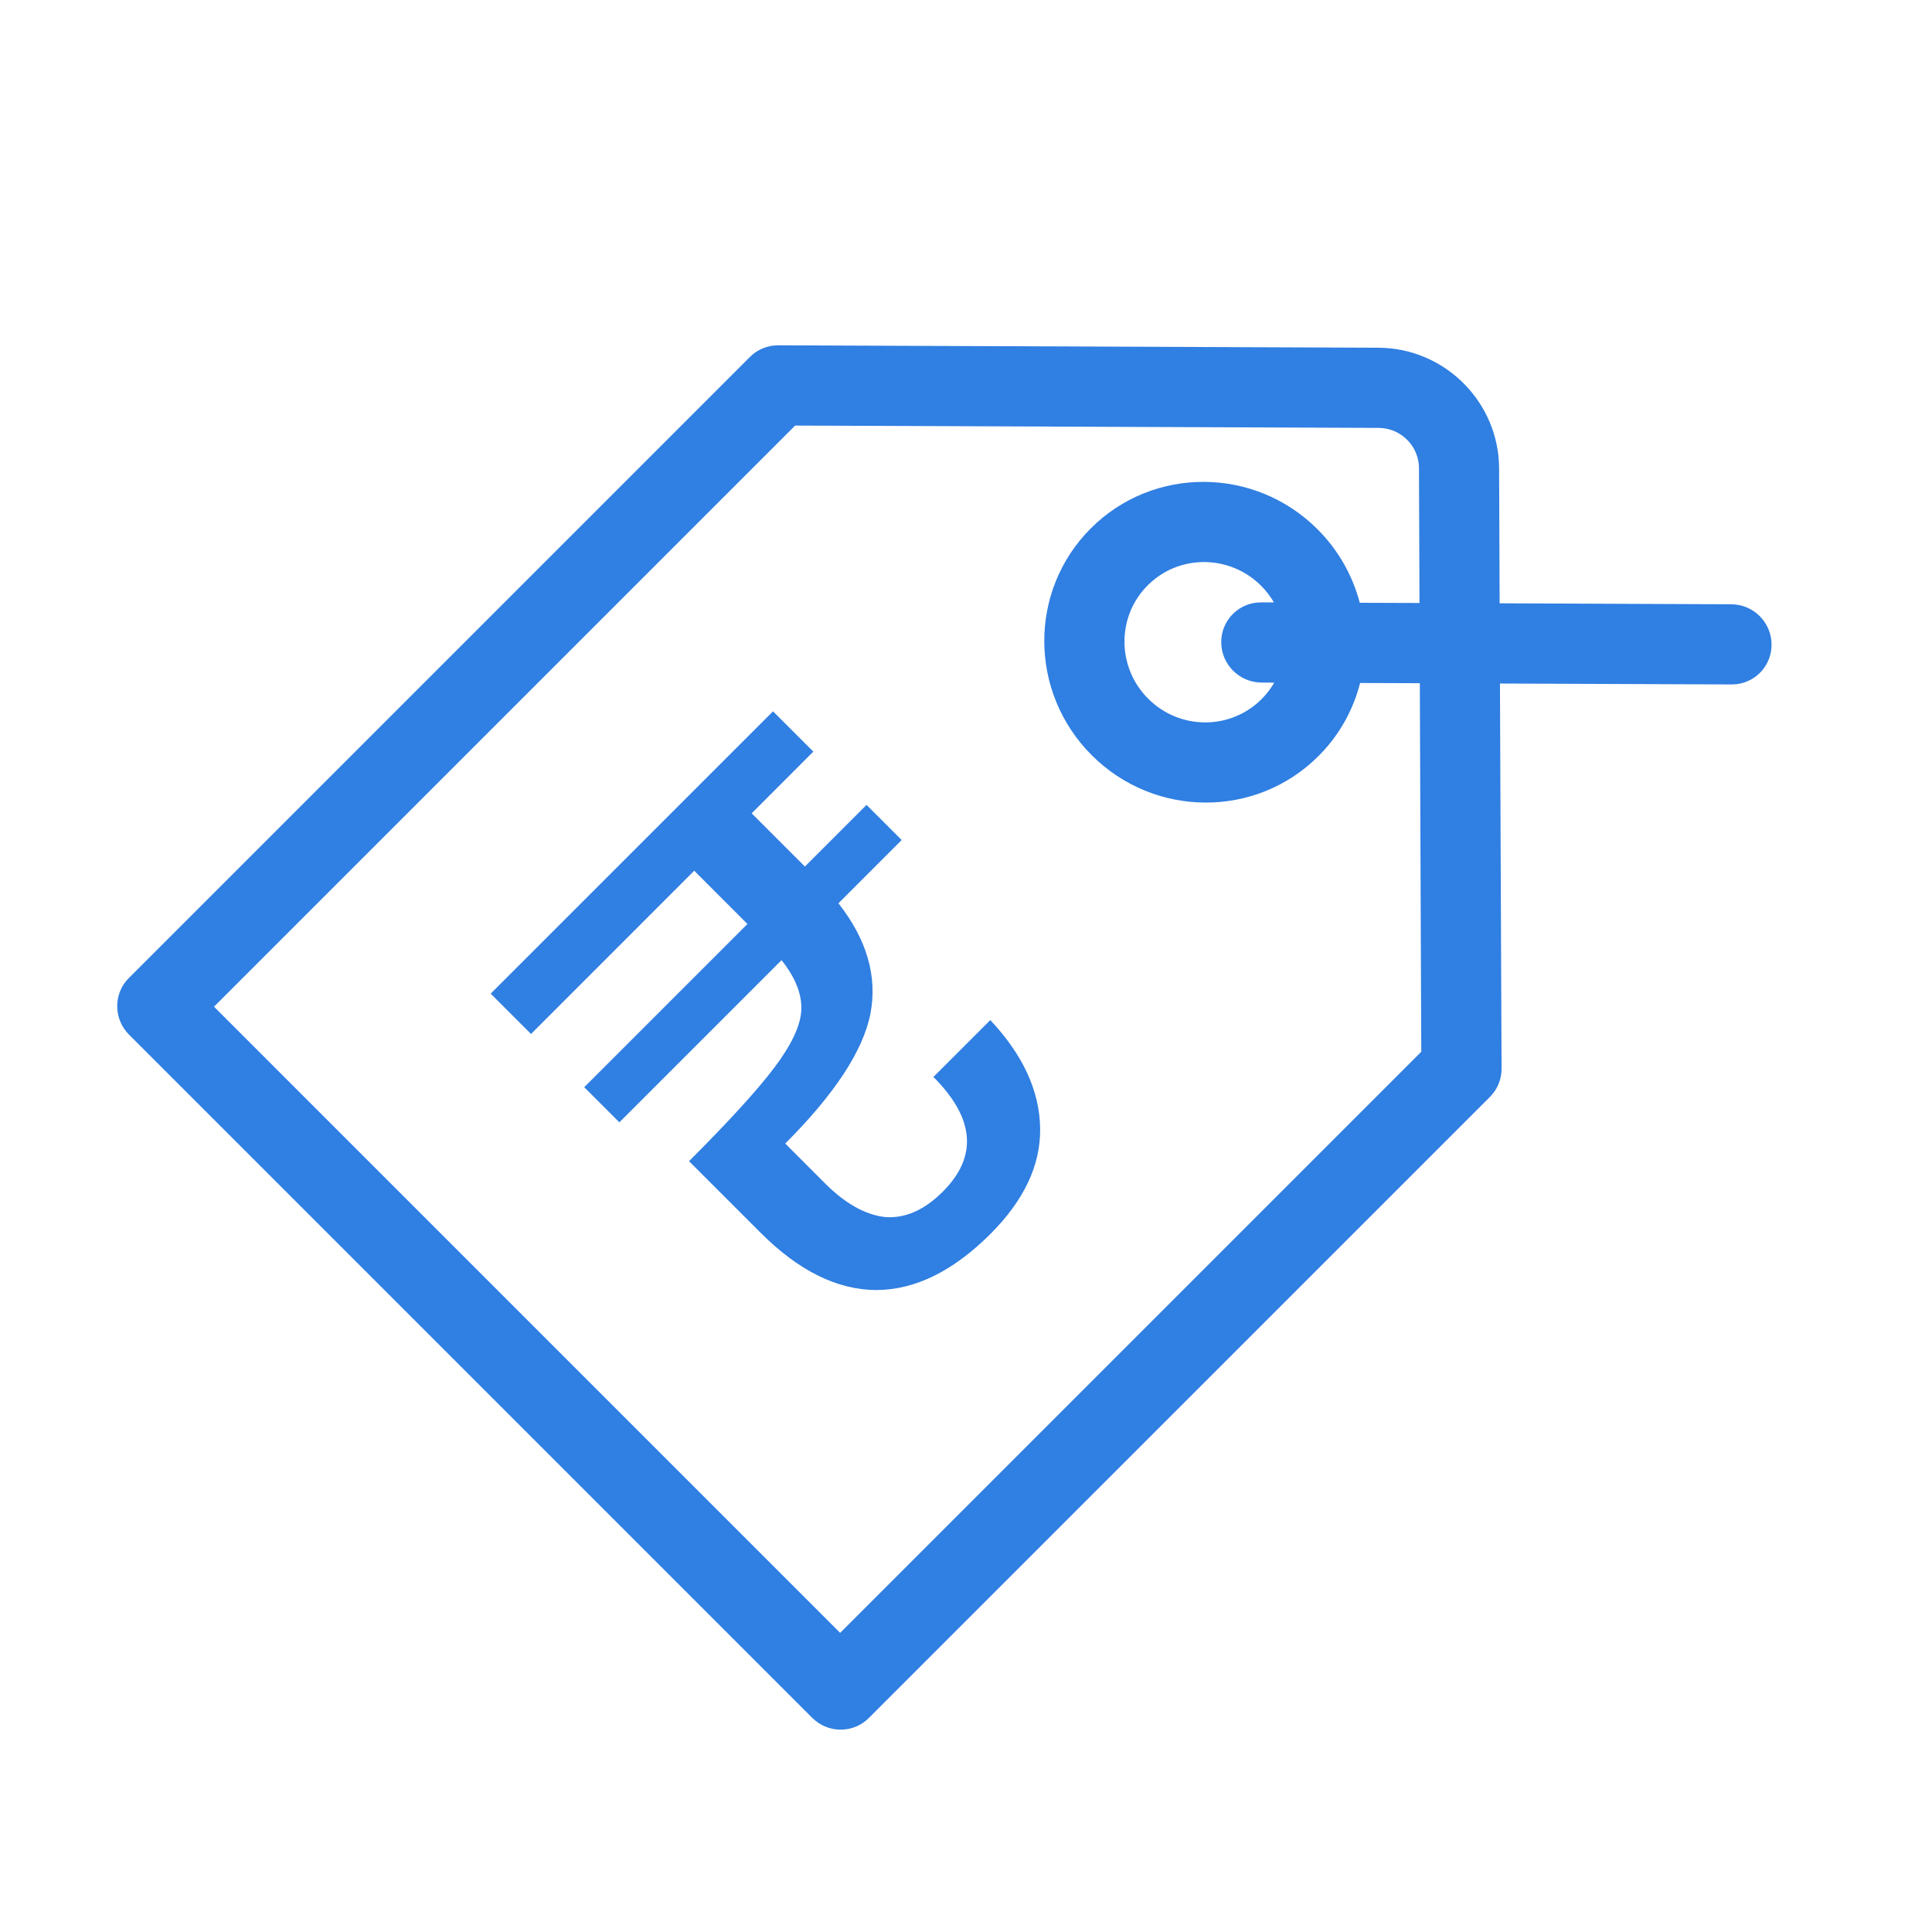 <svg width="48" height="48" viewBox="0 0 48 48" fill="none" xmlns="http://www.w3.org/2000/svg">
<path d="M18.632 8.868C18.787 8.713 18.989 8.615 19.204 8.587L19.335 8.579L34.245 8.639C35.83 8.646 37.131 9.884 37.238 11.443L37.245 11.639L37.258 14.989L43.014 15.013C43.564 15.015 44.012 15.463 44.014 16.013C44.016 16.521 43.638 16.938 43.147 16.998L43.022 17.005L37.266 16.982L37.306 26.549C37.307 26.77 37.235 26.982 37.103 27.154L37.017 27.253L21.586 42.683C21.227 43.043 20.657 43.067 20.265 42.755L20.178 42.678L3.207 25.707C2.844 25.345 2.816 24.775 3.124 24.385L3.201 24.299L18.632 8.868ZM19.755 10.573L5.317 25.011L20.873 40.568L35.311 26.13L35.275 16.974L33.791 16.969C33.637 17.575 33.338 18.15 32.894 18.641L32.757 18.784C31.208 20.334 28.685 20.324 27.123 18.762C25.561 17.2 25.551 14.677 27.1 13.128C28.65 11.578 31.172 11.588 32.734 13.15C33.259 13.675 33.608 14.308 33.783 14.976L35.267 14.981L35.254 11.631C35.252 11.166 34.931 10.774 34.499 10.663L34.379 10.639L34.254 10.631L19.755 10.573ZM19.206 17.673L20.207 18.674L18.675 20.207L19.997 21.529L21.529 19.997L22.402 20.87L20.831 22.442C21.538 23.343 21.803 24.26 21.625 25.191C21.438 26.114 20.733 27.187 19.509 28.411L20.497 29.4C21.002 29.905 21.502 30.184 21.996 30.238C22.49 30.274 22.966 30.064 23.424 29.606C24.296 28.734 24.218 27.784 23.191 26.757L24.604 25.344C25.417 26.209 25.829 27.106 25.842 28.035C25.855 28.946 25.444 29.82 24.607 30.657C23.682 31.581 22.738 32.046 21.774 32.051C20.802 32.047 19.846 31.575 18.904 30.634L17.119 28.849C18.114 27.854 18.82 27.08 19.236 26.527C19.66 25.965 19.884 25.494 19.907 25.111C19.93 24.712 19.767 24.293 19.417 23.855L15.388 27.884L14.515 27.011L18.57 22.956L17.248 21.633L13.193 25.689L12.191 24.687L19.206 17.673ZM28.515 14.542C27.74 15.316 27.745 16.578 28.526 17.359C29.307 18.14 30.568 18.145 31.343 17.37C31.468 17.245 31.573 17.107 31.658 16.96L31.341 16.958C30.791 16.955 30.344 16.508 30.341 15.958C30.339 15.45 30.718 15.032 31.208 14.973L31.333 14.966L31.65 14.966C31.564 14.819 31.458 14.68 31.332 14.553C30.55 13.772 29.289 13.767 28.515 14.542Z" fill="#307FE2"/>
</svg>
